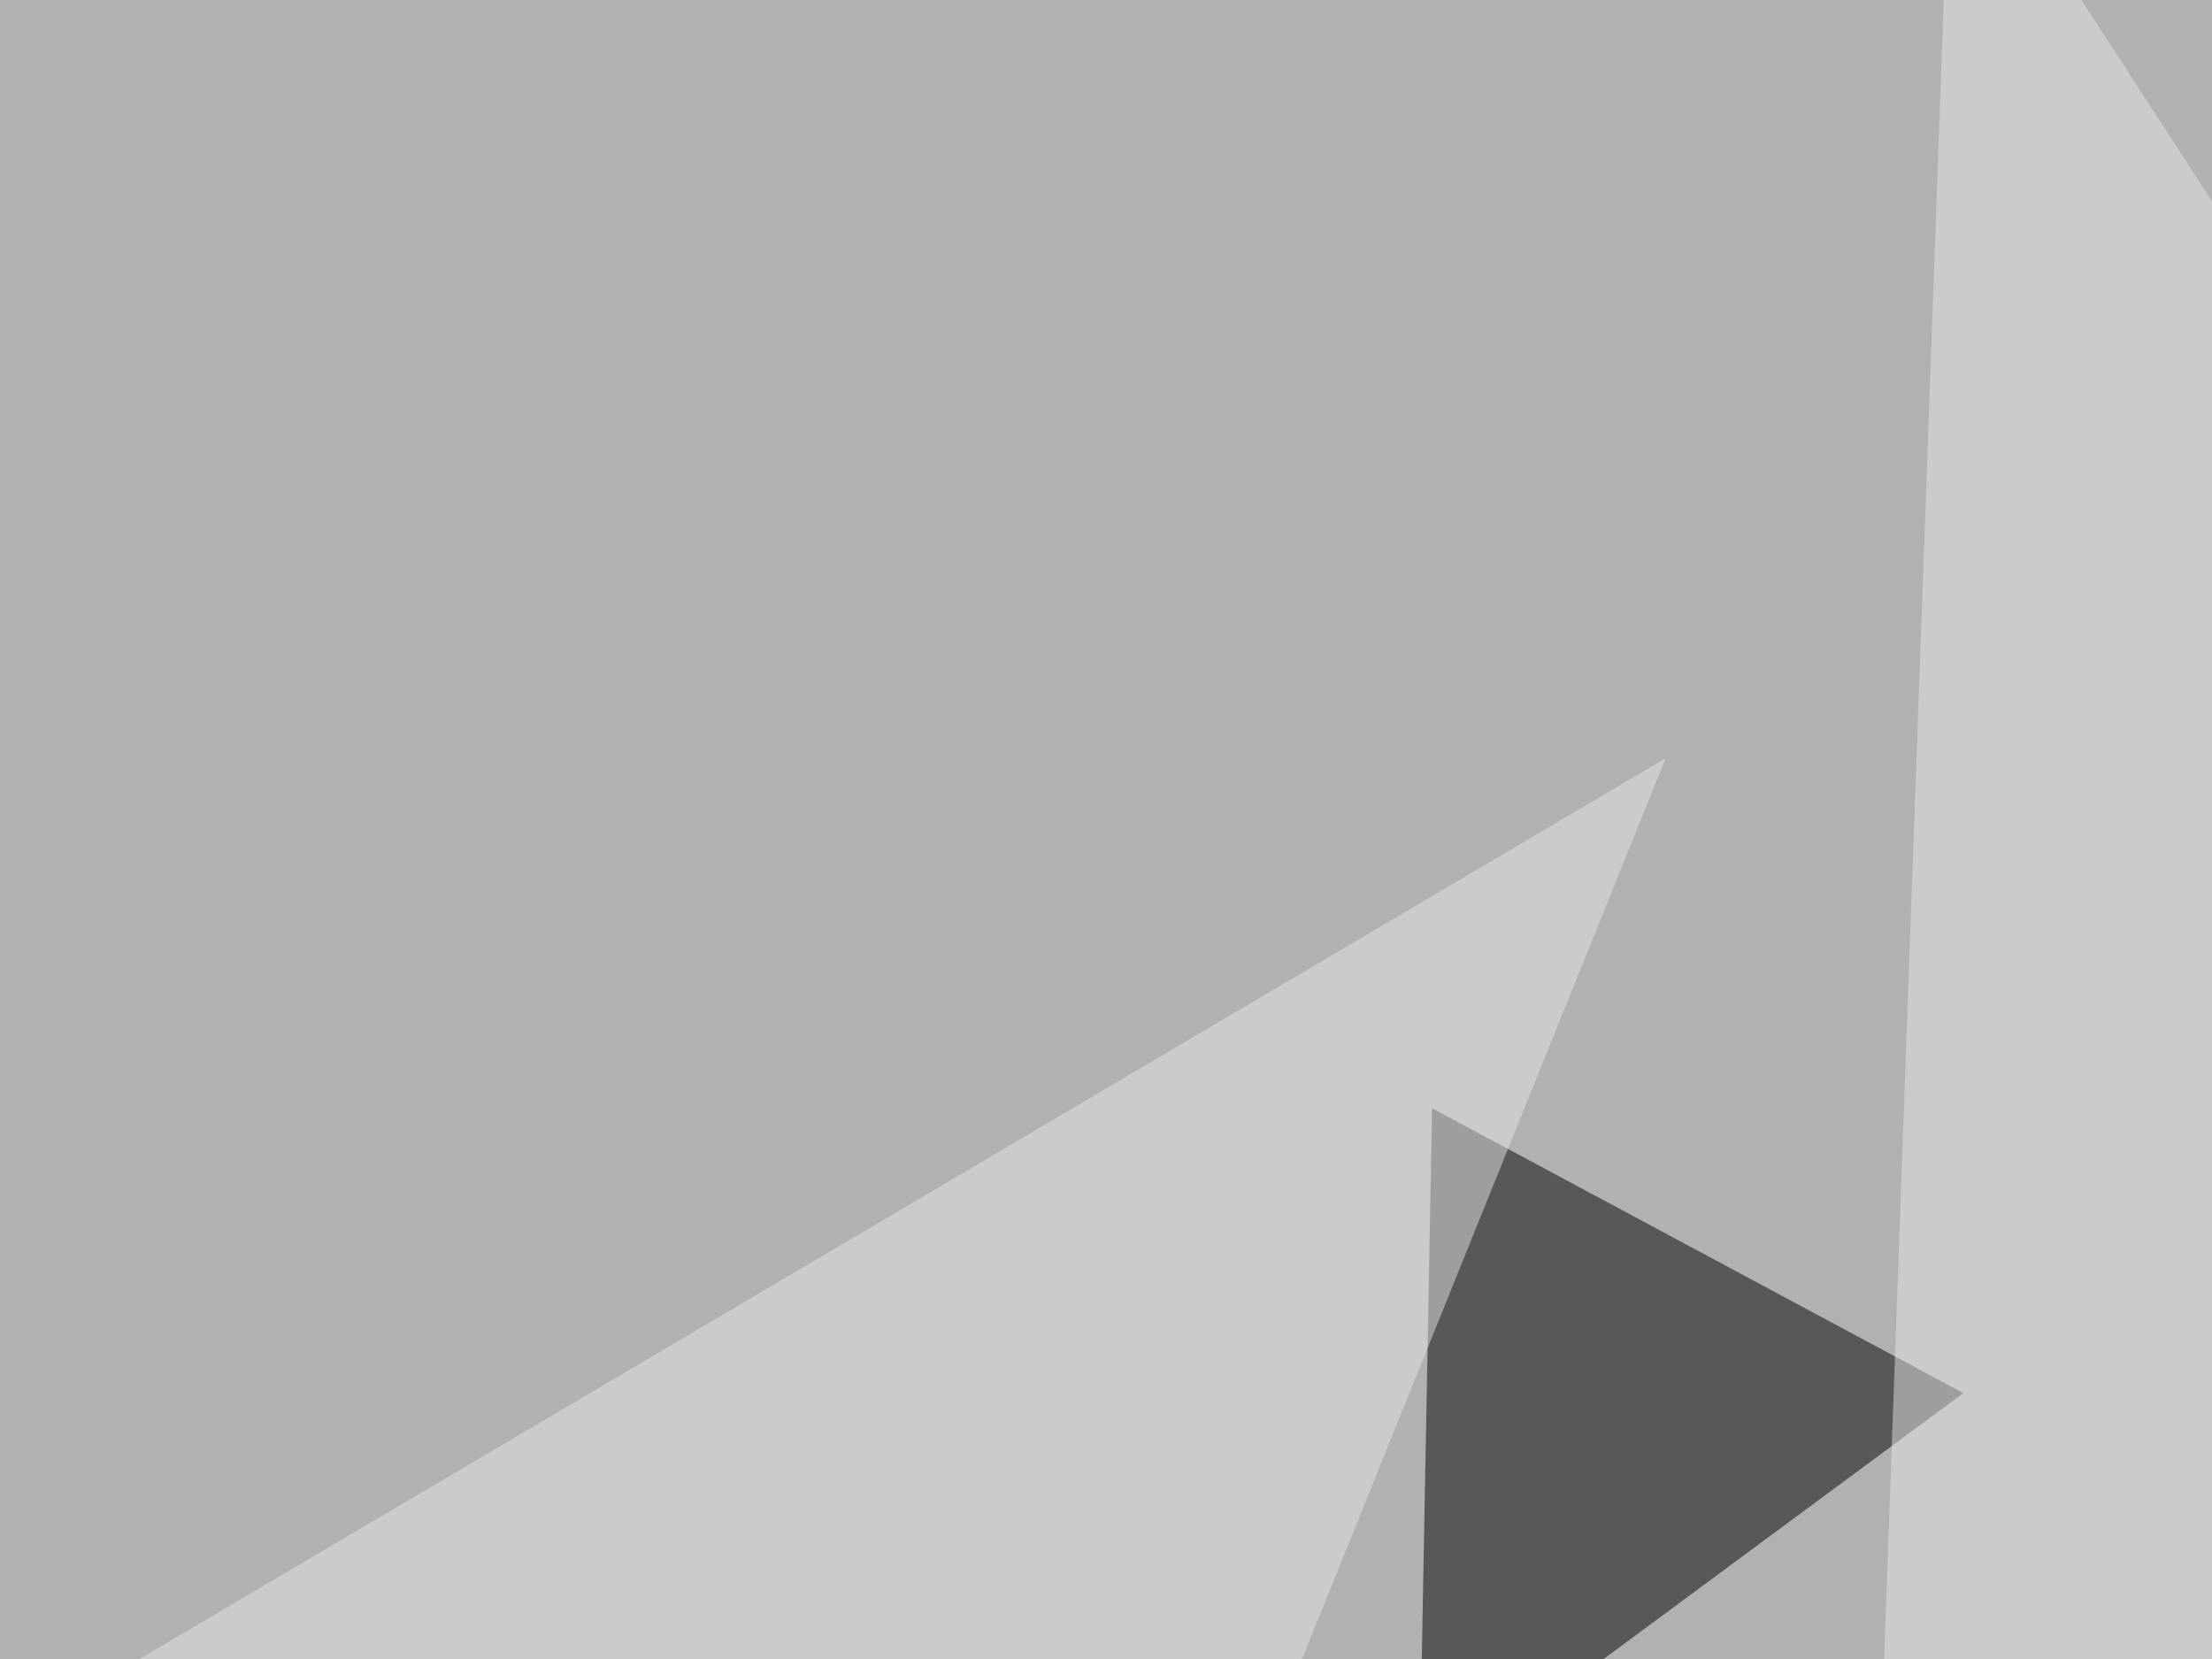 <svg xmlns="http://www.w3.org/2000/svg" width="500" height="375" ><filter id="a"><feGaussianBlur stdDeviation="55"/></filter><rect width="100%" height="100%" fill="#b3b0b0"/><g filter="url(#a)"><g fill-opacity=".5"><path d="M323.7 250.5l-2.9 155.3 123-90.9z"/><path fill="#282a3c" d="M572.8 446.8l-20.6 161.1-369-44z"/><path fill="#e8e5e7" d="M423.3 446.8L772 464.4 441-45.4z"/><path fill="#e7e5e7" d="M-45.4 420.4L235.8 520l140.7-348.6z"/></g></g></svg>